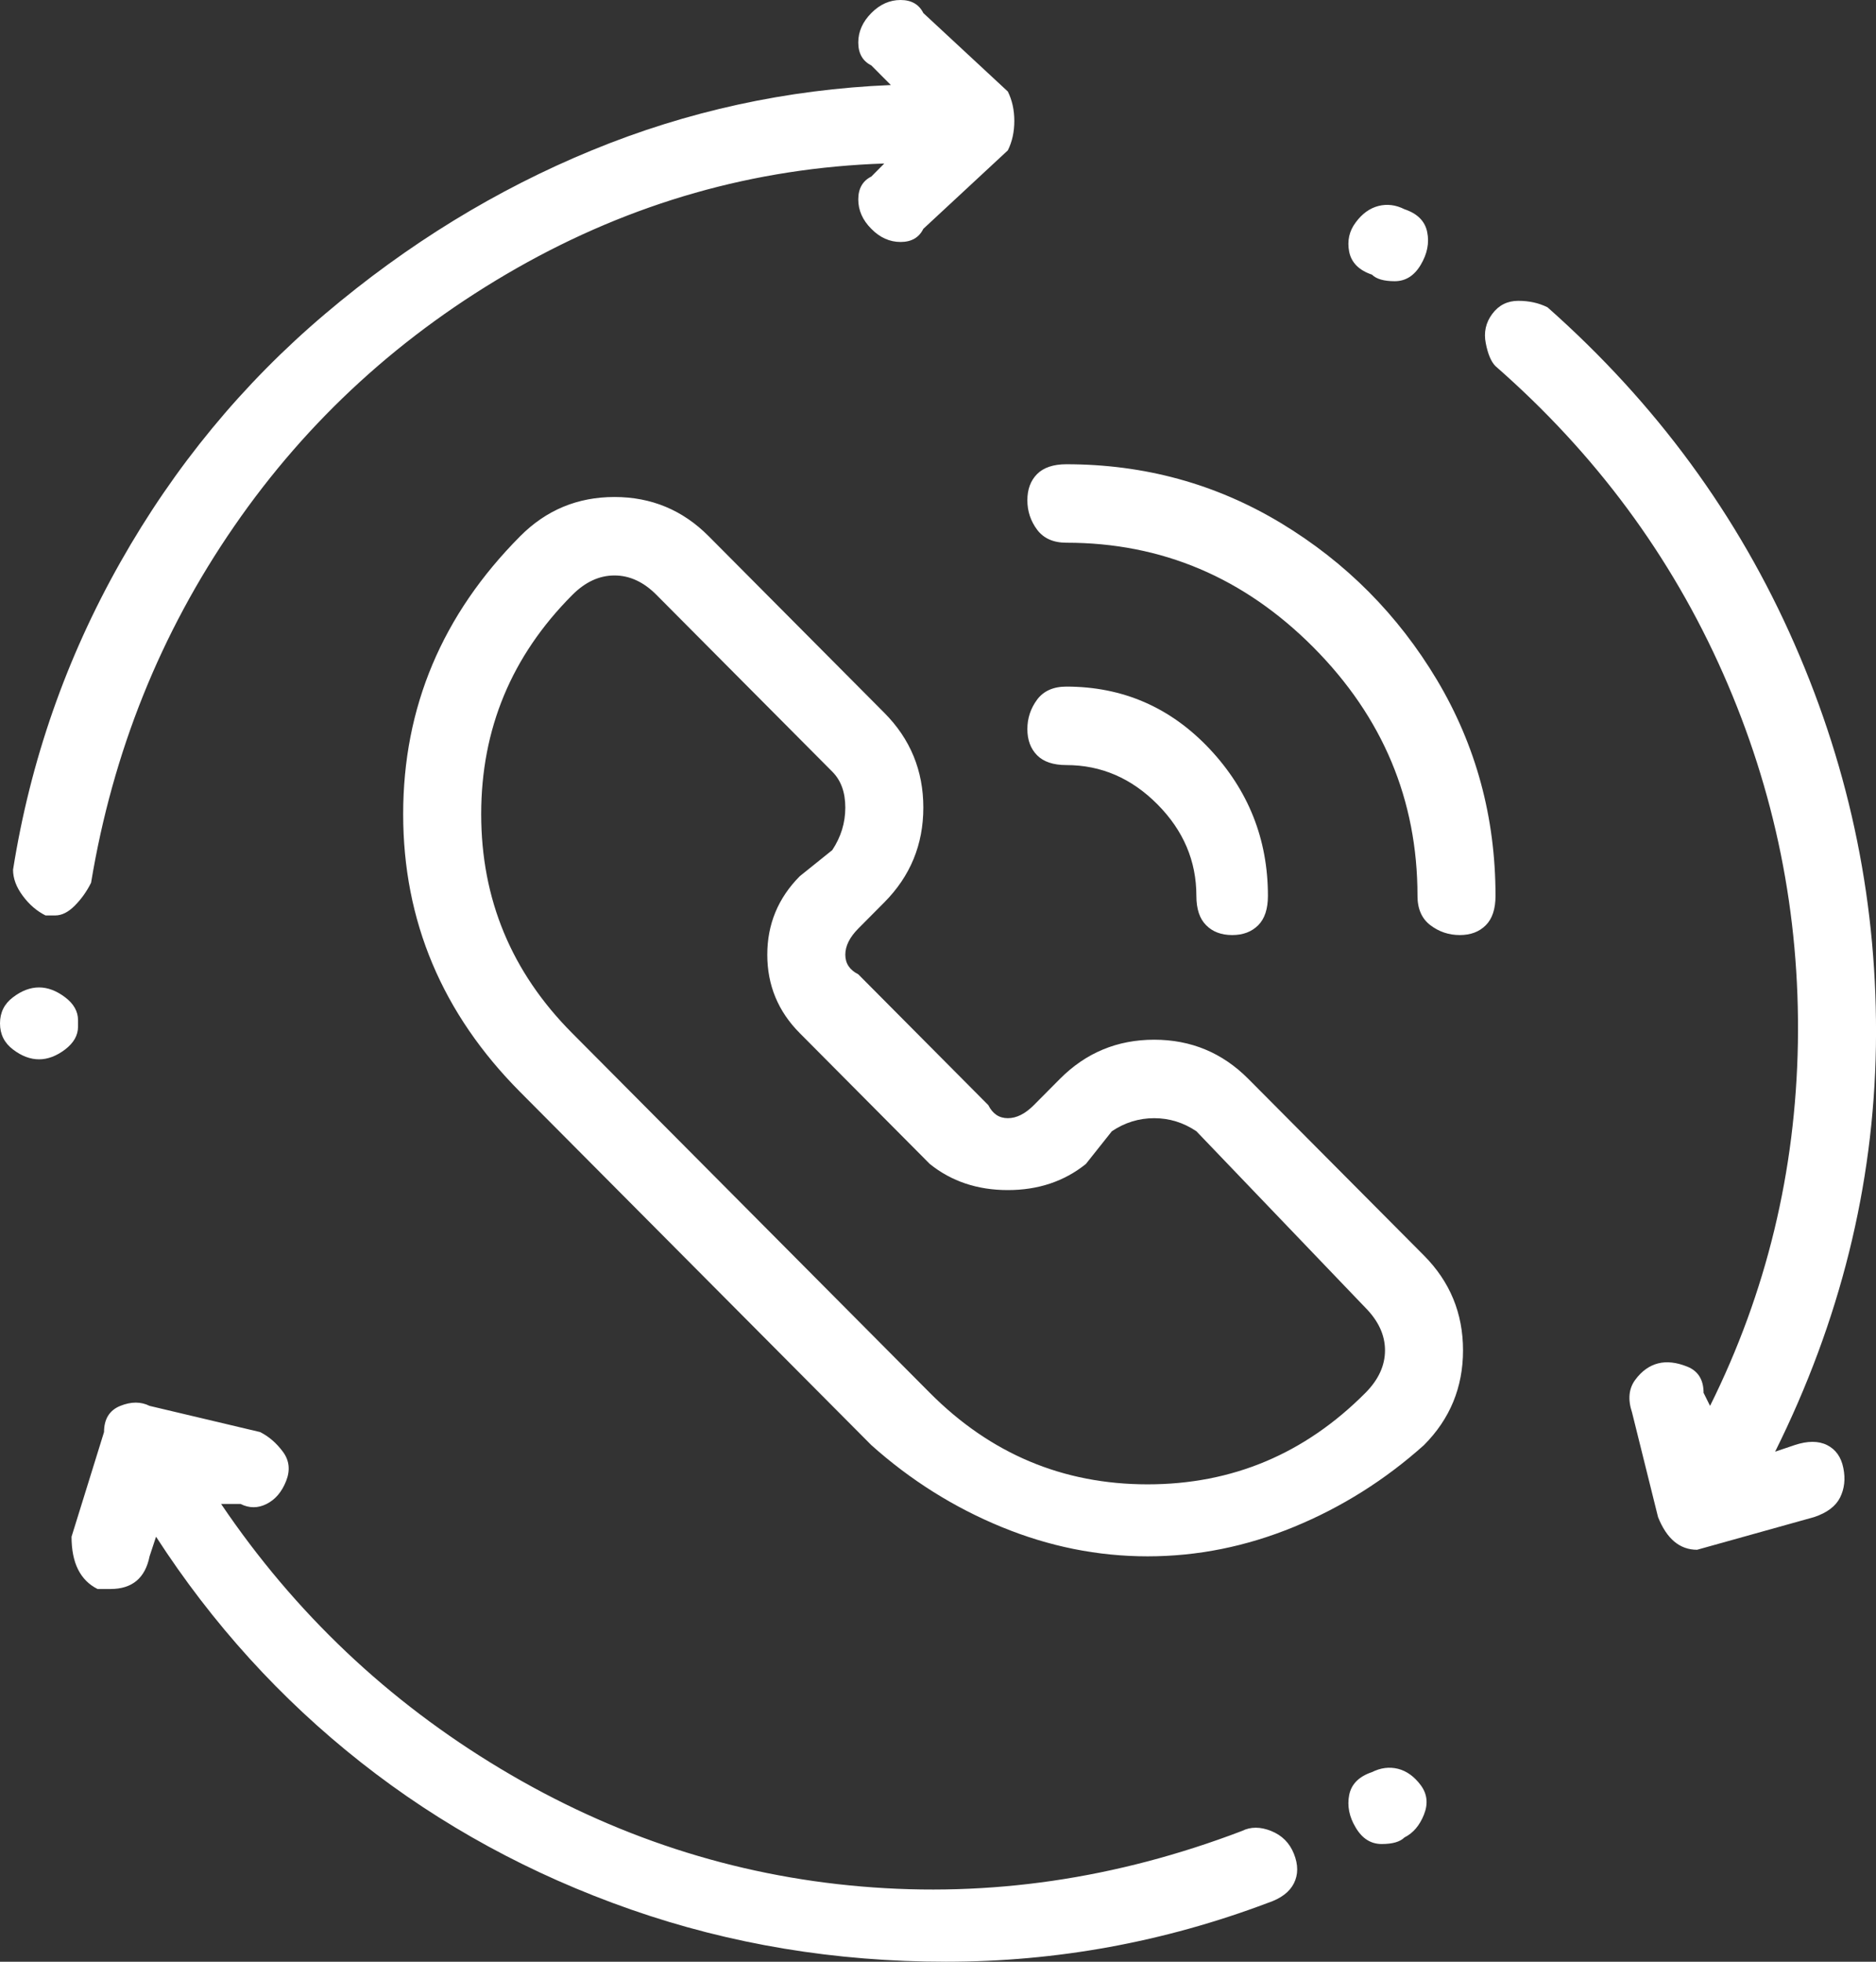 <svg xmlns="http://www.w3.org/2000/svg" fill="none" viewBox="0 0 22 23" height="23" width="22">
<rect x="0" y="0" width="22" height="23" fill="#333333" stroke="none"/>
<path fill="white" d="M0.915 11.96C0.915 11.858 0.864 11.768 0.763 11.692C0.661 11.615 0.559 11.577 0.458 11.577C0.356 11.577 0.254 11.615 0.153 11.692C0.051 11.768 0 11.871 0 11.998C0 12.126 0.051 12.228 0.153 12.305C0.254 12.382 0.356 12.42 0.458 12.42C0.559 12.42 0.661 12.382 0.763 12.305C0.864 12.228 0.915 12.139 0.915 12.037V11.96ZM0.534 10.733C0.534 10.733 0.572 10.733 0.648 10.733C0.724 10.733 0.801 10.695 0.877 10.618C0.953 10.542 1.017 10.452 1.068 10.35C1.322 8.817 1.881 7.424 2.745 6.172C3.609 4.919 4.715 3.91 6.062 3.143C7.409 2.377 8.845 1.968 10.37 1.917L10.218 2.07C10.116 2.121 10.065 2.211 10.065 2.338C10.065 2.466 10.116 2.581 10.218 2.683C10.319 2.786 10.434 2.837 10.561 2.837C10.688 2.837 10.777 2.786 10.828 2.683L11.819 1.763C11.87 1.661 11.895 1.546 11.895 1.418C11.895 1.291 11.87 1.176 11.819 1.073L10.828 0.153C10.777 0.051 10.688 0 10.561 0C10.434 0 10.319 0.051 10.218 0.153C10.116 0.256 10.065 0.371 10.065 0.498C10.065 0.626 10.116 0.716 10.218 0.767L10.447 0.997C9.226 1.048 8.057 1.303 6.939 1.763C5.821 2.223 4.778 2.862 3.813 3.68C2.847 4.498 2.046 5.469 1.411 6.593C0.775 7.718 0.356 8.919 0.153 10.197C0.153 10.299 0.191 10.401 0.267 10.503C0.343 10.606 0.432 10.682 0.534 10.733ZM16.089 20.777C15.937 20.828 15.848 20.917 15.822 21.045C15.797 21.173 15.822 21.301 15.899 21.428C15.975 21.556 16.076 21.62 16.203 21.62C16.331 21.62 16.419 21.594 16.47 21.543C16.572 21.492 16.648 21.403 16.699 21.275C16.75 21.147 16.737 21.032 16.661 20.93C16.585 20.828 16.496 20.764 16.394 20.738C16.292 20.713 16.191 20.726 16.089 20.777ZM14.564 21.467C13.09 22.029 11.603 22.246 10.103 22.118C8.604 21.991 7.193 21.531 5.871 20.738C4.55 19.946 3.457 18.911 2.593 17.633H2.821C2.923 17.684 3.025 17.684 3.126 17.633C3.228 17.582 3.304 17.493 3.355 17.365C3.406 17.237 3.393 17.122 3.317 17.02C3.241 16.918 3.152 16.841 3.05 16.79L1.754 16.483C1.652 16.432 1.538 16.432 1.411 16.483C1.284 16.534 1.22 16.637 1.22 16.79L0.839 18.017C0.839 18.17 0.864 18.298 0.915 18.4C0.966 18.502 1.042 18.579 1.144 18.63H1.296C1.55 18.63 1.703 18.502 1.754 18.247L1.83 18.017C2.491 19.039 3.292 19.921 4.232 20.662C5.172 21.403 6.227 21.978 7.396 22.387C8.566 22.796 9.798 23 11.095 23C12.391 23 13.649 22.77 14.869 22.31C15.022 22.259 15.123 22.182 15.174 22.08C15.225 21.978 15.225 21.863 15.174 21.735C15.123 21.607 15.034 21.518 14.907 21.467C14.78 21.416 14.666 21.416 14.564 21.467ZM16.089 3.22C16.14 3.271 16.229 3.297 16.356 3.297C16.483 3.297 16.585 3.233 16.661 3.105C16.737 2.977 16.763 2.849 16.737 2.722C16.712 2.594 16.623 2.504 16.47 2.453C16.369 2.402 16.267 2.389 16.165 2.415C16.064 2.441 15.975 2.504 15.899 2.607C15.822 2.709 15.797 2.824 15.822 2.952C15.848 3.079 15.937 3.169 16.089 3.22ZM14.64 12.65C14.335 12.343 13.967 12.19 13.535 12.19C13.103 12.19 12.734 12.343 12.429 12.65L12.124 12.957C12.022 13.059 11.921 13.11 11.819 13.11C11.717 13.11 11.641 13.059 11.59 12.957L10.065 11.423C9.964 11.372 9.913 11.296 9.913 11.193C9.913 11.091 9.964 10.989 10.065 10.887L10.37 10.58C10.675 10.273 10.828 9.903 10.828 9.468C10.828 9.034 10.675 8.663 10.37 8.357L8.311 6.287C8.006 5.98 7.638 5.827 7.206 5.827C6.774 5.827 6.405 5.98 6.1 6.287C5.185 7.207 4.728 8.293 4.728 9.545C4.728 10.797 5.185 11.883 6.1 12.803L10.218 16.943C10.675 17.352 11.184 17.672 11.743 17.902C12.302 18.132 12.874 18.247 13.458 18.247C14.043 18.247 14.615 18.132 15.174 17.902C15.733 17.672 16.242 17.352 16.699 16.943C17.004 16.637 17.157 16.266 17.157 15.832C17.157 15.397 17.004 15.027 16.699 14.72L14.64 12.65ZM16.013 16.33C15.301 17.046 14.45 17.403 13.458 17.403C12.467 17.403 11.616 17.046 10.904 16.33L6.71 12.113C5.998 11.398 5.643 10.542 5.643 9.545C5.643 8.548 5.998 7.692 6.71 6.977C6.863 6.823 7.028 6.747 7.206 6.747C7.384 6.747 7.549 6.823 7.701 6.977L9.76 9.047C9.862 9.149 9.913 9.289 9.913 9.468C9.913 9.647 9.862 9.813 9.76 9.967L9.379 10.273C9.125 10.529 8.998 10.836 8.998 11.193C8.998 11.551 9.125 11.858 9.379 12.113L10.904 13.647C11.158 13.851 11.463 13.953 11.819 13.953C12.175 13.953 12.48 13.851 12.734 13.647L13.039 13.263C13.191 13.161 13.357 13.11 13.535 13.11C13.713 13.11 13.878 13.161 14.03 13.263L16.013 15.333C16.165 15.487 16.242 15.653 16.242 15.832C16.242 16.011 16.165 16.177 16.013 16.33ZM12.505 5.443C12.353 5.443 12.238 5.482 12.162 5.558C12.086 5.635 12.048 5.737 12.048 5.865C12.048 5.993 12.086 6.108 12.162 6.21C12.238 6.312 12.353 6.363 12.505 6.363C13.624 6.363 14.589 6.772 15.403 7.59C16.216 8.408 16.623 9.379 16.623 10.503C16.623 10.657 16.674 10.772 16.775 10.848C16.877 10.925 16.991 10.963 17.119 10.963C17.246 10.963 17.347 10.925 17.424 10.848C17.5 10.772 17.538 10.657 17.538 10.503C17.538 9.583 17.309 8.74 16.852 7.973C16.394 7.207 15.784 6.593 15.022 6.133C14.259 5.673 13.42 5.443 12.505 5.443ZM12.505 8.97C12.912 8.97 13.268 9.123 13.573 9.43C13.878 9.737 14.03 10.094 14.03 10.503C14.03 10.657 14.068 10.772 14.145 10.848C14.221 10.925 14.323 10.963 14.45 10.963C14.577 10.963 14.678 10.925 14.755 10.848C14.831 10.772 14.869 10.657 14.869 10.503C14.869 9.839 14.64 9.264 14.183 8.778C13.725 8.293 13.166 8.05 12.505 8.05C12.353 8.05 12.238 8.101 12.162 8.203C12.086 8.306 12.048 8.421 12.048 8.548C12.048 8.676 12.086 8.778 12.162 8.855C12.238 8.932 12.353 8.97 12.505 8.97ZM21.045 16.943L20.817 17.02C21.579 15.487 21.973 13.902 21.999 12.267C22.024 10.631 21.706 9.059 21.045 7.552C20.385 6.044 19.419 4.728 18.148 3.603C18.046 3.552 17.932 3.527 17.805 3.527C17.678 3.527 17.576 3.578 17.5 3.68C17.424 3.782 17.398 3.897 17.424 4.025C17.449 4.153 17.487 4.242 17.538 4.293C18.707 5.316 19.597 6.517 20.207 7.897C20.817 9.277 21.109 10.721 21.084 12.228C21.058 13.736 20.715 15.154 20.054 16.483L19.978 16.33C19.978 16.177 19.914 16.074 19.787 16.023C19.66 15.972 19.546 15.959 19.444 15.985C19.343 16.011 19.253 16.074 19.177 16.177C19.101 16.279 19.088 16.407 19.139 16.56L19.444 17.787C19.546 18.042 19.698 18.17 19.902 18.17L21.274 17.787C21.427 17.736 21.528 17.659 21.579 17.557C21.63 17.454 21.643 17.339 21.617 17.212C21.592 17.084 21.528 16.994 21.427 16.943C21.325 16.892 21.198 16.892 21.045 16.943Z"></path>
</svg>
